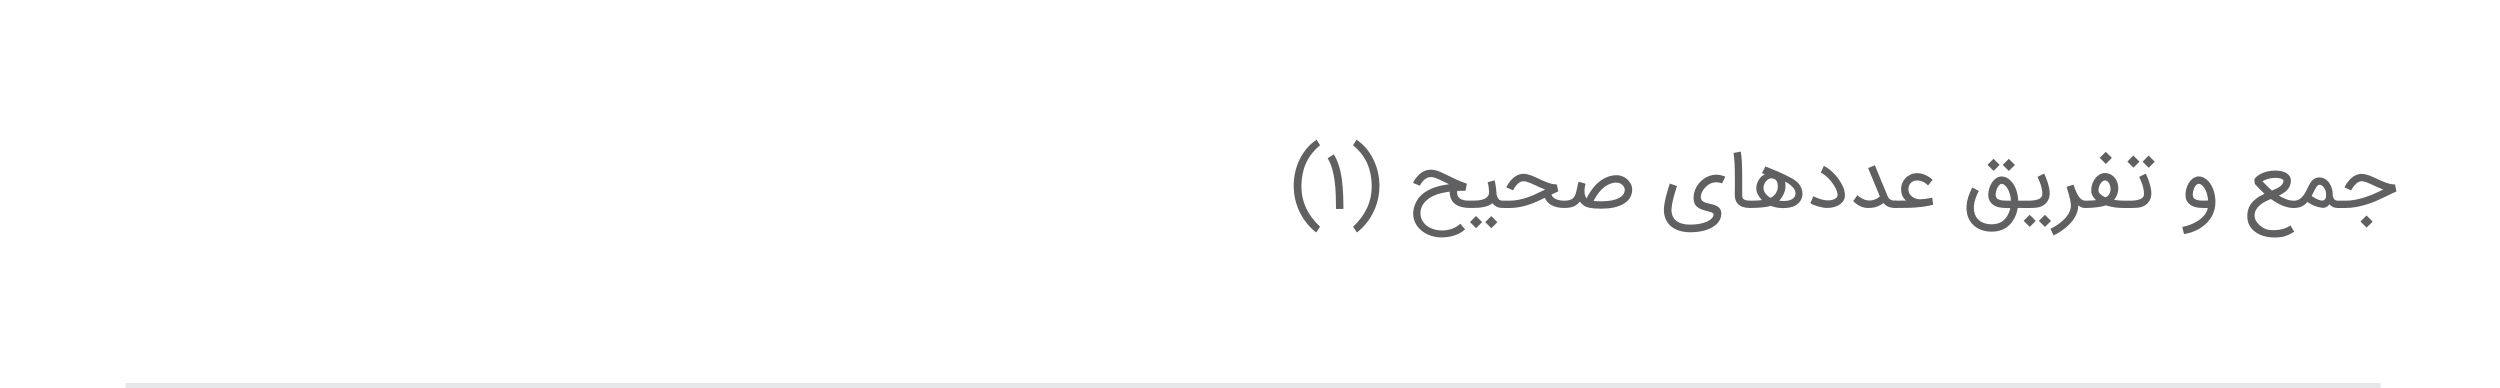 <?xml version="1.0" encoding="UTF-8"?>
<!DOCTYPE svg PUBLIC "-//W3C//DTD SVG 1.1//EN" "http://www.w3.org/Graphics/SVG/1.1/DTD/svg11.dtd">
<!-- Creator: CorelDRAW -->
<svg xmlns="http://www.w3.org/2000/svg" xml:space="preserve" width="3.16in" height="0.491in" version="1.1" style="shape-rendering:geometricPrecision; text-rendering:geometricPrecision; image-rendering:optimizeQuality; fill-rule:evenodd; clip-rule:evenodd"
viewBox="0 0 3260.84 506.91"
 xmlns:xlink="http://www.w3.org/1999/xlink"
 xmlns:xodm="http://www.corel.com/coreldraw/odm/2003">
 <defs>
  <style type="text/css">
   <![CDATA[
    .str0 {stroke:#E6E7E8;stroke-width:7.17;stroke-miterlimit:2.613}
    .fil1 {fill:none}
    .fil0 {fill:#606062;fill-rule:nonzero}
   ]]>
  </style>
 </defs>
 <g id="Layer_x0020_1">
  <g id="_2894552563344">
   <path class="fil0" d="M1687.44 242.52c0,-12.27 2.57,-23.7 7.69,-34.28 5.31,-11.02 12.72,-19.68 22.23,-25.99 0.33,0.58 0.71,1.19 1.12,1.84l1.08 1.75 1.12 1.75c0.39,0.67 0.76,1.3 1.12,1.9 -7.93,6.67 -13.84,14.06 -17.69,22.19 -4.25,8.84 -6.44,19.27 -6.61,31.28 0,20.15 8.1,37.78 24.3,52.9l-5.01 7.58c-9.07,-7.17 -16.18,-15.92 -21.32,-26.29 -5.34,-10.84 -8.02,-22.38 -8.02,-34.63zm55.23 30.13c0,-6.31 -0.11,-12.59 -0.34,-18.83 -0.22,-6.24 -0.72,-12.21 -1.51,-17.95 -0.78,-5.74 -1.88,-11.1 -3.33,-16.07 -1.43,-4.99 -3.37,-9.4 -5.79,-13.22l8.06 -5.16c2.64,4.23 4.86,9.12 6.63,14.73 1.77,5.61 3.11,11.94 4.06,18.99 0.39,3.03 0.69,6.18 0.93,9.42 0.26,3.24 0.45,6.46 0.59,9.68 0.15,3.22 0.24,6.39 0.28,9.5 0.06,3.11 0.07,6.09 0.07,8.9l-9.66 0zm56.64 -30.13c0,12.25 -2.68,23.79 -8.06,34.63 -5.12,10.37 -12.2,19.12 -21.26,26.29l-1.27 -1.95 -1.21 -1.88c-1,-1.56 -1.86,-2.81 -2.53,-3.74 16.2,-15.12 24.28,-32.75 24.28,-52.9 -0.15,-12.01 -2.36,-22.44 -6.61,-31.28 -3.84,-8.13 -9.74,-15.53 -17.67,-22.19 0.35,-0.59 0.73,-1.23 1.12,-1.9l1.12 -1.75c0.93,-1.54 1.67,-2.75 2.18,-3.6 9.42,6.35 16.81,15.05 22.16,26.09 5.18,10.69 7.76,22.08 7.76,34.19zm80.94 67.27c-4.6,0 -8.97,-0.65 -13.11,-1.95 -4.15,-1.32 -7.84,-3.15 -11.1,-5.51 -3.26,-2.36 -5.96,-5.18 -8.12,-8.41 -2.16,-3.22 -3.55,-6.76 -4.21,-10.62 -0.63,-3.84 -0.43,-7.89 0.63,-12.21 1.08,-4.3 3.22,-8.71 6.46,-13.2 3.89,-4.54 8.75,-8.15 14.58,-10.89 3.99,-1.84 8.1,-3.28 12.33,-4.32 4.25,-1.02 8.42,-1.79 12.49,-2.27l-5.25 -2.54c-3.39,-1.71 -6.5,-3.2 -9.33,-4.45 -2.81,-1.25 -5.16,-1.99 -7.04,-2.25 -4.51,-0.61 -8.56,0.99 -12.2,4.81 -1.06,1.17 -1.93,2.29 -2.59,3.35 -0.67,1.08 -1.15,1.9 -1.43,2.47l-0.24 0.6 -8.94 -3.71c0.06,-0.13 0.22,-0.48 0.5,-1.06 0.28,-0.58 0.67,-1.3 1.19,-2.16 0.52,-0.86 1.15,-1.8 1.9,-2.85 0.75,-1.02 1.62,-2.08 2.63,-3.15 2.85,-3.14 5.99,-5.36 9.44,-6.66 3.45,-1.29 7.11,-1.68 11.01,-1.16 2.72,0.35 5.64,1.21 8.77,2.59 3.13,1.38 6.65,3.03 10.55,4.99 3.54,1.75 7.28,3.54 11.27,5.38 3.99,1.84 8.32,3.56 13.02,5.1l-1.84 9.33c-0.06,0 -0.35,0 -0.89,-0.02 -0.54,-0.02 -1.28,-0.04 -2.23,-0.06 -0.95,-0.02 -2.08,0 -3.41,0.02 -1.3,0.04 -2.75,0.11 -4.34,0.21 -0.05,0.35 -0.11,0.86 -0.13,1.47 0,0.63 0.04,1.32 0.13,2.07 0.09,0.74 0.3,1.52 0.58,2.33 0.3,0.82 0.73,1.58 1.32,2.29 0.76,0.93 1.66,1.69 2.64,2.29 0.99,0.58 2.12,1.04 3.4,1.38 1.27,0.34 2.72,0.56 4.34,0.69 1.62,0.11 3.45,0.17 5.49,0.17 0.65,0 1.27,0.13 1.84,0.39 0.58,0.24 1.1,0.6 1.53,1.04 0.45,0.43 0.78,0.95 1.04,1.53 0.26,0.58 0.39,1.21 0.39,1.9 0,1.32 -0.47,2.42 -1.42,3.32 -0.93,0.89 -2.06,1.34 -3.39,1.34 -2.98,0 -5.68,-0.17 -8.1,-0.5 -2.41,-0.35 -4.56,-0.86 -6.48,-1.54 -1.9,-0.67 -3.6,-1.53 -5.07,-2.55 -1.49,-1.01 -2.77,-2.21 -3.87,-3.61 -1.15,-1.55 -2.09,-3.28 -2.77,-5.18 -0.67,-1.88 -1.06,-3.93 -1.15,-6.09 -0.09,-0.69 -0.09,-1.3 0,-1.84 -3.63,0.45 -7.3,1.12 -11.02,1.99 -3.73,0.87 -7.3,2.08 -10.69,3.63 -0.78,0.35 -1.69,0.86 -2.76,1.47 -1.04,0.62 -2.16,1.34 -3.31,2.2 -1.17,0.86 -2.33,1.84 -3.48,2.96 -1.16,1.12 -2.2,2.38 -3.19,3.8 -0.97,1.41 -1.79,2.96 -2.44,4.66 -0.67,1.71 -1.08,3.58 -1.25,5.62 -0.26,4.13 0.45,7.78 2.09,10.93 1.66,3.13 3.94,5.74 6.85,7.78 2.93,2.07 6.26,3.55 10,4.51 3.76,0.93 7.61,1.28 11.56,1.06 3.97,-0.22 7.8,-1.06 11.53,-2.49 3.72,-1.45 7,-3.52 9.85,-6.26l6.28 7.39c-2.31,2.05 -4.71,3.72 -7.24,5.08 -2.54,1.34 -5.1,2.4 -7.75,3.2 -2.64,0.78 -5.29,1.36 -7.97,1.69 -2.67,0.34 -5.31,0.5 -7.9,0.5zm33.27 -43.18c0,-1.36 0.45,-2.49 1.36,-3.43 0.91,-0.91 2.05,-1.38 3.41,-1.38l3.68 0c2.72,0 5.33,-0.17 7.82,-0.48 2.49,-0.32 4.69,-0.93 6.57,-1.8 1.9,-0.86 3.4,-2.05 4.51,-3.56 1.1,-1.51 1.6,-3.45 1.51,-5.81 -0.07,-1.8 -0.22,-3.68 -0.46,-5.64 -0.24,-1.93 -0.73,-4.15 -1.43,-6.65l9.08 -2.57c0.28,1.13 0.56,2.33 0.82,3.55 0.26,1.25 0.48,2.54 0.69,3.82 0.19,1.3 0.36,2.6 0.5,3.91 0.15,1.32 0.24,2.61 0.32,3.88 0.06,1.19 0.21,2.45 0.43,3.78 0.24,1.32 0.63,2.55 1.23,3.68 0.58,1.14 1.38,2.09 2.4,2.83 1.02,0.74 2.35,1.12 4.01,1.12 1.36,0 2.51,0.45 3.45,1.36 0.95,0.89 1.41,2.03 1.41,3.39 0,0.69 -0.13,1.3 -0.39,1.88 -0.26,0.56 -0.62,1.06 -1.04,1.51 -0.45,0.43 -0.95,0.76 -1.51,1 -0.56,0.24 -1.17,0.37 -1.82,0.37 -3.26,0 -5.98,-0.6 -8.1,-1.77 -2.14,-1.19 -3.89,-2.67 -5.25,-4.45 -1.17,1.14 -2.68,2.1 -4.52,2.89 -1.84,0.8 -3.88,1.43 -6.09,1.92 -2.21,0.48 -4.54,0.86 -6.98,1.08 -2.42,0.22 -4.8,0.33 -7.13,0.33l-3.68 0c-1.36,0 -2.5,-0.45 -3.41,-1.36 -0.91,-0.91 -1.36,-2.05 -1.36,-3.4zm19.81 23.27l-7.86 7.87 -7.97 -7.93 7.86 -7.91 7.97 7.97zm19.92 0.05l-7.88 7.91 -7.97 -7.97 7.88 -7.88 7.97 7.93zm2.05 -23.27c0,-0.65 0.11,-1.26 0.35,-1.84 0.24,-0.58 0.59,-1.1 1.02,-1.53 0.45,-0.45 0.95,-0.8 1.53,-1.04 0.59,-0.26 1.23,-0.39 1.9,-0.39l8.88 0c4.34,0 8.51,-0.41 12.51,-1.25 4,-0.82 7.88,-1.9 11.64,-3.22 3.76,-1.34 7.41,-2.85 10.96,-4.54 3.58,-1.71 7.09,-3.41 10.6,-5.12l0.87 -0.45c-2.2,-0.78 -4.32,-1.64 -6.39,-2.57 -2.05,-0.95 -4.07,-1.86 -6.05,-2.77 -1.49,-0.71 -2.94,-1.4 -4.4,-2.03 -1.43,-0.65 -2.83,-1.23 -4.17,-1.73 -1.34,-0.5 -2.62,-0.91 -3.84,-1.21 -1.21,-0.32 -2.34,-0.46 -3.39,-0.46 -1.36,0 -2.62,0.3 -3.84,0.87 -1.19,0.58 -2.29,1.3 -3.29,2.18 -1.01,0.88 -1.92,1.83 -2.72,2.85 -0.82,1.02 -1.49,1.97 -2.05,2.86 -0.54,0.89 -0.97,1.64 -1.29,2.23 -0.3,0.6 -0.46,0.89 -0.46,0.89l-8.79 -3.98c0,-0.04 0.13,-0.28 0.37,-0.78 0.24,-0.48 0.6,-1.12 1.06,-1.94 0.47,-0.8 1.04,-1.71 1.71,-2.72 0.65,-1 1.41,-2.03 2.29,-3.05 2.53,-2.96 5.23,-5.2 8.1,-6.76 2.87,-1.54 5.83,-2.33 8.9,-2.33 1.56,0 3.15,0.17 4.77,0.54 1.62,0.35 3.26,0.82 4.92,1.41 1.64,0.62 3.32,1.29 5.03,2.05 1.69,0.76 3.42,1.55 5.16,2.37 1.92,0.93 3.86,1.84 5.81,2.72 1.96,0.87 3.93,1.66 5.9,2.36 1.97,0.72 3.97,1.28 5.96,1.71 1.99,0.41 3.97,0.63 5.94,0.63l1.9 9.18c-1.45,0.61 -2.92,1.26 -4.39,1.95 -1.47,0.71 -2.96,1.41 -4.45,2.12 0.35,1.23 0.93,2.28 1.73,3.13 0.78,0.86 1.71,1.58 2.73,2.2 1.04,0.6 2.14,1.06 3.28,1.4 1.15,0.33 2.29,0.61 3.39,0.8 1.1,0.2 2.12,0.32 3.07,0.37 0.97,0.04 1.73,0.07 2.31,0.07l0.3 0 0.39 0c0.67,0 1.3,0.13 1.88,0.39 0.6,0.24 1.1,0.6 1.54,1.04 0.43,0.43 0.76,0.95 1.01,1.53 0.24,0.58 0.37,1.19 0.37,1.84 0,1.36 -0.47,2.48 -1.38,3.37 -0.93,0.89 -2.06,1.34 -3.42,1.34l-0.69 0c-3.21,0 -6.16,-0.3 -8.88,-0.89 -2.72,-0.6 -5.16,-1.47 -7.3,-2.61 -2.12,-1.13 -3.97,-2.51 -5.51,-4.15 -1.53,-1.64 -2.7,-3.48 -3.52,-5.57 -3.29,1.66 -6.72,3.28 -10.29,4.86 -3.56,1.58 -7.24,3.02 -11.08,4.27 -3.82,1.25 -7.78,2.23 -11.92,3 -4.13,0.76 -8.43,1.15 -12.9,1.15l-8.88 -0.06c-1.36,0 -2.49,-0.45 -3.42,-1.34 -0.91,-0.89 -1.38,-2.01 -1.38,-3.37zm123.52 -4.41c1.71,0.19 3.61,0.32 5.7,0.41 2.1,0.07 4.24,0.09 6.46,0.02 2.23,-0.06 4.47,-0.22 6.76,-0.47 2.29,-0.24 4.49,-0.61 6.61,-1.12 2.12,-0.5 4.1,-1.15 5.94,-1.94 1.86,-0.8 3.46,-1.75 4.86,-2.88 2.62,-2.14 4.08,-4.92 4.38,-8.3 0,-0.69 -0.09,-1.34 -0.26,-1.97 -0.19,-0.63 -0.41,-1.21 -0.67,-1.75 -0.24,-0.54 -0.54,-1 -0.86,-1.43 -0.34,-0.41 -0.63,-0.76 -0.88,-1.02 -0.95,-0.97 -1.93,-1.71 -2.98,-2.23 -1.02,-0.52 -2.07,-0.87 -3.13,-1.06 -1.04,-0.2 -2.08,-0.26 -3.13,-0.22 -1.04,0.06 -1.99,0.15 -2.87,0.28 -2.55,0.5 -5.1,1.43 -7.65,2.79 -2.54,1.34 -4.92,3.06 -7.11,5.16 -1.49,1.43 -2.83,2.9 -4.04,4.4 -1.19,1.51 -2.25,2.98 -3.16,4.38 -0.93,1.41 -1.71,2.72 -2.36,3.94 -0.65,1.21 -1.17,2.22 -1.6,3.03zm-42.54 4.36c0,-1.36 0.46,-2.49 1.39,-3.39 0.95,-0.91 2.09,-1.36 3.41,-1.36 1.94,0 3.61,-0.17 4.97,-0.47 1.38,-0.31 2.55,-0.69 3.48,-1.13 0.93,-0.47 1.69,-0.95 2.29,-1.49 0.58,-0.54 1.04,-1.04 1.4,-1.53 1.14,-1.52 1.97,-3.35 2.54,-5.47 0.54,-2.1 1.08,-4.41 1.6,-6.87 0.26,-1.4 0.54,-2.74 0.82,-4.02 0.3,-1.3 0.65,-2.59 1.08,-3.84l9.18 2.75c-0.26,0.65 -0.47,1.3 -0.62,1.97 -0.15,0.67 -0.3,1.34 -0.46,2.01l0.06 0c-0.13,0.65 -0.26,1.58 -0.41,2.83 -0.15,1.23 -0.19,2.55 -0.09,3.97 0.07,1.43 0.32,2.88 0.73,4.38 0.39,1.49 1.08,2.83 2.01,4.04 0.43,-0.95 1,-2.14 1.77,-3.59 0.76,-1.47 1.71,-3.08 2.85,-4.82 1.14,-1.73 2.44,-3.56 3.95,-5.46 1.51,-1.9 3.22,-3.74 5.14,-5.57 1.41,-1.36 2.92,-2.6 4.51,-3.76 1.58,-1.16 3.24,-2.16 4.93,-3.06 1.7,-0.89 3.41,-1.64 5.14,-2.23 1.75,-0.6 3.47,-1.04 5.18,-1.34 4.15,-0.8 7.99,-0.69 11.48,0.33 3.52,1.04 6.59,2.93 9.22,5.64 1.9,1.94 3.29,4.06 4.19,6.33 0.89,2.29 1.27,4.66 1.1,7.13 -0.39,6.18 -3,11.21 -7.82,15.1 -2.2,1.77 -4.66,3.24 -7.39,4.38 -2.72,1.12 -5.53,2.01 -8.41,2.64 -2.9,0.63 -5.81,1.06 -8.71,1.28 -2.93,0.22 -5.68,0.33 -8.27,0.33 -3.02,0 -5.62,-0.09 -7.84,-0.26 -2.21,-0.19 -3.8,-0.35 -4.75,-0.52 -2.61,-0.24 -5.05,-0.88 -7.28,-1.84 -0.67,-0.32 -1.34,-0.67 -1.97,-1.04 -0.62,-0.37 -1.25,-0.82 -1.88,-1.34 -0.63,-0.5 -1.28,-1.12 -1.95,-1.8 -0.65,-0.71 -1.34,-1.53 -2.05,-2.46 -2.05,2.85 -4.65,4.93 -7.82,6.26 -3.18,1.34 -6.98,2.01 -11.43,2.05l-0.43 0c-1.32,0 -2.46,-0.45 -3.41,-1.36 -0.93,-0.91 -1.39,-2.05 -1.39,-3.4zm197.21 -38.09c2.23,-0.47 4.36,-0.62 6.41,-0.5 2.05,0.13 3.84,0.37 5.4,0.74 1.54,0.35 2.8,0.73 3.76,1.12 0.95,0.37 1.47,0.6 1.58,0.63l-4.23 8.88c0,0 -0.32,-0.13 -0.93,-0.37 -0.61,-0.24 -1.41,-0.46 -2.4,-0.67 -0.99,-0.2 -2.14,-0.35 -3.45,-0.45 -1.32,-0.07 -2.68,0.04 -4.12,0.32 -1.36,0.13 -2.77,0.56 -4.25,1.27 -1.47,0.71 -2.88,1.64 -4.25,2.77 -1.36,1.14 -2.62,2.42 -3.8,3.86 -1.15,1.45 -2.12,2.94 -2.88,4.51 -0.76,1.54 -1.27,3.11 -1.53,4.71 -0.26,1.58 -0.15,3.08 0.33,4.47 0.43,1.19 1.15,2.14 2.22,2.85 1.04,0.73 2.29,1.32 3.71,1.81 1.43,0.48 2.98,0.91 4.66,1.27 1.65,0.35 3.29,0.76 4.91,1.23 1.62,0.48 3.17,1.04 4.62,1.73 1.45,0.67 2.7,1.6 3.73,2.74 1.02,1.15 1.75,2.59 2.18,4.28 0.45,1.69 0.45,3.8 0.02,6.29 -0.58,3.17 -1.99,6.09 -4.27,8.73 -2.27,2.66 -5.29,4.93 -9.03,6.81 -3.58,1.81 -7.61,3.19 -12.12,4.12 -4.53,0.95 -9.44,1.42 -14.75,1.42 -6.13,0 -11.55,-0.88 -16.25,-2.64 -4.71,-1.77 -8.57,-4.34 -11.58,-7.71 -2.64,-3.03 -4.53,-6.57 -5.61,-10.57 -1.08,-4.02 -1.34,-8.42 -0.76,-13.16 0.26,-2.1 0.63,-4.28 1.08,-6.54 0.45,-2.25 0.95,-4.45 1.47,-6.59 0.54,-2.14 1.1,-4.17 1.66,-6.09 0.58,-1.94 1.08,-3.63 1.56,-5.12 0.47,-1.49 0.86,-2.7 1.15,-3.6 0.32,-0.91 0.5,-1.43 0.56,-1.56l9.27 3.26c-1.45,4.53 -2.81,9.05 -4.07,13.56 -1.25,4.49 -2.2,9.1 -2.82,13.83 -0.17,1.17 -0.24,2.44 -0.26,3.8 -0.02,1.36 0.11,2.74 0.39,4.15 0.26,1.4 0.71,2.79 1.3,4.17 0.6,1.38 1.43,2.66 2.49,3.85 2.05,2.35 4.79,4.1 8.25,5.25 3.45,1.17 7.5,1.75 12.16,1.75 4.6,0 8.75,-0.36 12.44,-1.1 3.69,-0.73 6.83,-1.69 9.44,-2.9 2.61,-1.21 4.64,-2.59 6.11,-4.13 1.45,-1.53 2.25,-3.13 2.42,-4.79 0.07,-0.78 -0.2,-1.41 -0.82,-1.94 -0.61,-0.52 -1.47,-0.97 -2.53,-1.36 -1.06,-0.39 -2.31,-0.75 -3.73,-1.08 -1.39,-0.32 -2.86,-0.69 -4.41,-1.14 -1.53,-0.43 -3.07,-0.95 -4.58,-1.54 -1.53,-0.61 -2.94,-1.36 -4.23,-2.23 -1.3,-0.89 -2.42,-1.97 -3.39,-3.26 -0.95,-1.28 -1.6,-2.83 -1.95,-4.64 -0.52,-2.57 -0.65,-5.12 -0.37,-7.65 0.28,-2.55 0.88,-5.01 1.77,-7.39 0.91,-2.36 2.1,-4.62 3.59,-6.74 1.49,-2.12 3.21,-4.04 5.14,-5.73 1.92,-1.69 4.04,-3.15 6.33,-4.36 2.31,-1.19 4.71,-2.07 7.24,-2.6zm49.34 42.86c-3.55,0 -6.61,-0.43 -9.16,-1.27 -2.53,-0.84 -4.67,-2.14 -6.42,-3.89 -1.08,-1.06 -1.9,-2.21 -2.46,-3.44 -0.56,-1.23 -0.99,-2.44 -1.26,-3.63 -0.28,-1.21 -0.43,-2.35 -0.47,-3.42 -0.02,-1.1 -0.04,-2.03 -0.04,-2.8l0 -0.93c0,-0.04 0.02,-0.61 0.04,-1.77 0.04,-1.16 0.06,-2.7 0.07,-4.68 0.02,-1.95 0.04,-4.21 0.04,-6.76 0,-2.57 -0.02,-5.27 -0.05,-8.12 0,-2.79 -0.04,-5.68 -0.09,-8.69 -0.08,-3.02 -0.17,-5.92 -0.3,-8.75 -0.13,-2.81 -0.3,-5.42 -0.54,-7.78 -0.22,-2.38 -0.49,-4.34 -0.76,-5.87l9.51 -1.75c0.3,1.66 0.54,3.69 0.78,6.09 0.22,2.38 0.41,4.99 0.56,7.82 0.13,2.81 0.24,5.75 0.32,8.81 0.05,3.06 0.09,6.05 0.09,8.95 0.04,2.85 0.04,5.59 0.04,8.21 0,2.62 0,4.95 0,7 0,2.03 0,3.73 -0.02,5.05 -0.02,1.32 -0.02,2.12 -0.02,2.38l0 0.87c-0.04,1.41 0.02,2.68 0.15,3.76 0.13,1.08 0.56,1.99 1.3,2.7 1.45,1.53 4.21,2.29 8.27,2.33l0.43 0c0.65,0 1.27,0.13 1.84,0.39 0.58,0.26 1.1,0.62 1.53,1.04 0.45,0.45 0.8,0.95 1.04,1.53 0.26,0.6 0.39,1.21 0.39,1.84 0,1.36 -0.47,2.49 -1.4,3.4 -0.95,0.91 -2.08,1.36 -3.41,1.36zm-5.14 -4.8c0,-0.65 0.13,-1.27 0.39,-1.83 0.24,-0.58 0.61,-1.06 1.06,-1.51 0.45,-0.43 0.99,-0.78 1.58,-1.02 0.6,-0.24 1.23,-0.35 1.92,-0.35l0.43 0c1.96,0 3.65,-0.02 5.12,-0.06 1.49,-0.04 2.81,-0.07 4.02,-0.15 1.19,-0.06 2.29,-0.15 3.27,-0.24 0.99,-0.09 1.96,-0.2 2.89,-0.33 -2.42,-2.63 -4.25,-5.22 -5.46,-7.75 -1.23,-2.55 -1.82,-4.99 -1.82,-7.35 0,-1.62 0.2,-3.34 0.65,-5.14 0.43,-1.79 1.12,-3.52 2.03,-5.2 0.93,-1.66 2.08,-3.22 3.48,-4.66 1.4,-1.45 3.06,-2.62 5.01,-3.58l-3.84 -1.51 4.6 -8.73 16.9 6.95c3.02,1.32 5.92,2.64 8.73,3.99 2.79,1.32 5.38,2.64 7.76,3.99 2.38,1.32 4.47,2.66 6.29,4.02 1.81,1.36 3.22,2.72 4.23,4.08 2.98,4.12 4.47,8.32 4.47,12.63 0,3.18 -0.86,6.14 -2.53,8.92 -1.67,2.77 -4.23,5.07 -7.63,6.87l0.06 -0.04c-0.91,0.54 -1.97,1 -3.21,1.38 -1.23,0.37 -2.51,0.67 -3.85,0.89 -1.36,0.22 -2.7,0.41 -4.06,0.52 -1.36,0.11 -2.6,0.17 -3.74,0.17 -2.85,0 -5.6,-0.22 -8.28,-0.63 -2.67,-0.43 -5.38,-1.19 -8.14,-2.29 -1.71,0.52 -3.65,0.97 -5.81,1.32 -2.14,0.35 -4.41,0.63 -6.78,0.84 -2.36,0.22 -4.77,0.37 -7.23,0.46 -2.46,0.09 -4.84,0.15 -7.15,0.15l-0.43 0c-0.69,0 -1.32,-0.13 -1.92,-0.37 -0.6,-0.24 -1.14,-0.58 -1.58,-1 -0.45,-0.45 -0.82,-0.95 -1.06,-1.55 -0.26,-0.58 -0.39,-1.21 -0.39,-1.88zm51.48 -22.94c0,1.36 -0.18,2.85 -0.58,4.43 -0.39,1.58 -0.93,3.19 -1.64,4.79 -0.69,1.6 -1.54,3.18 -2.55,4.73 -1,1.56 -2.12,2.98 -3.35,4.28 1.04,0.15 1.9,0.26 2.59,0.28 0.67,0.04 1.3,0.05 1.88,0.05l2.33 0c2.48,0 4.62,-0.26 6.44,-0.8 1.82,-0.54 3.33,-1.25 4.52,-2.16 1.17,-0.91 2.07,-1.97 2.64,-3.19 0.58,-1.21 0.88,-2.49 0.88,-3.81 0,-1.14 -0.3,-2.37 -0.88,-3.69 -0.58,-1.32 -1.45,-2.66 -2.6,-4 -1.14,-1.36 -2.57,-2.67 -4.3,-3.97 -1.71,-1.3 -3.71,-2.47 -6.01,-3.53 0.35,1.23 0.56,2.38 0.58,3.48 0.04,1.12 0.05,2.14 0.05,3.11zm-9.96 -0.37c0,-0.98 -0.07,-2.01 -0.22,-3.09 -0.13,-1.08 -0.45,-2.12 -0.91,-3.11 -0.47,-0.99 -1.14,-1.86 -1.99,-2.62 -0.85,-0.76 -1.99,-1.28 -3.37,-1.58 -1.79,-0.35 -3.42,-0.18 -4.92,0.52 -1.49,0.69 -2.77,1.67 -3.86,2.94 -1.1,1.25 -1.93,2.68 -2.55,4.26 -0.61,1.58 -0.93,3.11 -0.93,4.56 0,1.36 0.24,2.67 0.73,3.89 0.48,1.23 1.15,2.38 1.97,3.48 0.82,1.08 1.79,2.1 2.88,3.06 1.1,0.95 2.27,1.84 3.5,2.64 1.66,-0.75 3.09,-1.68 4.3,-2.81 1.21,-1.14 2.22,-2.38 3.02,-3.73 0.78,-1.34 1.38,-2.74 1.77,-4.19 0.39,-1.47 0.58,-2.87 0.58,-4.23zm63.92 28.06c-1.56,0 -3.39,-0.19 -5.51,-0.58 -2.12,-0.39 -4.25,-0.87 -6.35,-1.47 -2.1,-0.61 -4.02,-1.28 -5.77,-2.03 -1.75,-0.75 -3.03,-1.49 -3.84,-2.23l3.99 -9.12c1.19,0.78 2.62,1.53 4.32,2.25 1.67,0.73 3.48,1.36 5.38,1.9 1.92,0.54 3.89,0.93 5.9,1.19 2.03,0.26 3.99,0.3 5.87,0.15 1.88,-0.17 3.61,-0.58 5.23,-1.23 1.62,-0.63 2.98,-1.62 4.1,-2.96 0.88,-1.01 0.99,-2.89 0.34,-5.62 -0.35,-1.6 -0.93,-3.26 -1.73,-4.99 -0.78,-1.73 -1.75,-3.46 -2.86,-5.19 -1.12,-1.73 -2.35,-3.43 -3.71,-5.07 -1.36,-1.66 -2.77,-3.19 -4.27,-4.6 -1.47,-1.41 -2.96,-2.67 -4.49,-3.76 -1.53,-1.1 -3.02,-1.97 -4.47,-2.62l3.93 -8.84c1.92,0.87 3.85,2.01 5.79,3.41 1.94,1.39 3.84,2.96 5.66,4.71 1.82,1.75 3.58,3.63 5.25,5.66 1.66,2.01 3.16,4.12 4.52,6.26 1.36,2.16 2.55,4.32 3.56,6.5 1,2.16 1.75,4.28 2.23,6.35 0.39,1.82 0.58,3.45 0.58,4.92 0,1.45 -0.13,2.75 -0.41,3.87 -0.28,1.14 -0.63,2.12 -1.1,2.98 -0.45,0.84 -0.93,1.56 -1.45,2.18 -2.98,3.6 -7.13,5.98 -12.48,7.13 -1.23,0.33 -2.53,0.56 -3.89,0.69 -1.36,0.13 -2.82,0.19 -4.32,0.19zm54.06 0.06c-3.78,0 -7.32,-0.8 -10.62,-2.38 -3.27,-1.58 -6.29,-3.78 -9.01,-6.61l5.49 -7.71c1.94,1.8 3.91,3.24 5.88,4.32 1.97,1.06 3.93,1.81 5.85,2.23 1.94,0.41 3.82,0.54 5.68,0.35 1.86,-0.17 3.67,-0.59 5.42,-1.28 1.66,-0.65 3.01,-1.34 4.06,-2.1 1.06,-0.76 1.86,-1.41 2.4,-1.97l-15.34 -36.92 8.84 -3.69c1.02,2.54 2.27,5.55 3.72,9.09 1.25,3.06 2.77,6.8 4.62,11.25 1.84,4.45 4.02,9.64 6.52,15.57 0.65,1.56 1.21,2.98 1.71,4.25 0.5,1.28 1.15,2.36 1.92,3.26 0.78,0.89 1.82,1.58 3.11,2.08 1.3,0.5 3.06,0.76 5.25,0.76 1.32,0 2.46,0.45 3.41,1.36 0.93,0.89 1.39,2.03 1.39,3.39 0,1.36 -0.46,2.49 -1.39,3.4 -0.95,0.91 -2.09,1.36 -3.41,1.36 -2.1,0 -3.97,-0.17 -5.61,-0.5 -1.64,-0.35 -3.07,-0.8 -4.32,-1.39 -1.25,-0.58 -2.35,-1.27 -3.28,-2.07 -0.95,-0.78 -1.75,-1.62 -2.44,-2.49 -0.97,0.71 -2.08,1.45 -3.33,2.23 -1.23,0.78 -2.67,1.49 -4.29,2.14 -1.82,0.71 -3.71,1.23 -5.64,1.58 -1.94,0.34 -4.15,0.5 -6.61,0.5z"/>
   <path class="fil0" d="M2515.23 242.04c-1.1,-1.19 -2.38,-2.27 -3.84,-3.24 -1.23,-0.85 -2.72,-1.62 -4.47,-2.29 -1.75,-0.69 -3.72,-1.02 -5.92,-1.02 -1.88,0 -3.54,0.32 -4.95,0.95 -1.43,0.63 -2.62,1.49 -3.58,2.55 -0.95,1.06 -1.68,2.29 -2.16,3.67 -0.48,1.38 -0.72,2.81 -0.72,4.3 0,2.03 0.45,3.89 1.36,5.53 0.91,1.66 2.1,3.07 3.61,4.23 1.51,1.17 3.26,2.05 5.23,2.63 1.97,0.58 4.04,0.82 6.22,0.69 1.94,-0.13 3.78,-0.32 5.53,-0.52 1.75,-0.2 3.29,-0.45 4.66,-0.71 1.6,-0.26 3.09,-0.54 4.47,-0.88l1.17 9.24c-1.81,0.48 -3.88,0.97 -6.2,1.45 -2.31,0.48 -5.01,0.93 -8.1,1.32 -3.09,0.39 -6.63,0.71 -10.6,0.97 -3.97,0.26 -8.53,0.39 -13.67,0.39l-10.6 0.09c-1.36,0 -2.51,-0.45 -3.45,-1.36 -0.95,-0.91 -1.41,-2.05 -1.41,-3.4 0,-1.36 0.46,-2.49 1.41,-3.39 0.93,-0.91 2.08,-1.36 3.45,-1.36l13.8 -0.15c-2.36,-2.14 -4.02,-4.41 -4.99,-6.83 -0.95,-2.4 -1.41,-5.05 -1.41,-7.93 0,-2.85 0.52,-5.55 1.56,-8.1 1.06,-2.53 2.53,-4.77 4.39,-6.67 1.88,-1.92 4.1,-3.42 6.63,-4.54 2.55,-1.12 5.33,-1.67 8.34,-1.67 1.49,0 2.93,0.11 4.32,0.35 1.4,0.24 2.7,0.58 3.93,1 1.23,0.41 2.38,0.89 3.47,1.42 1.06,0.5 2.03,1.04 2.9,1.6 2.07,1.28 3.93,2.73 5.59,4.36l-5.98 7.34zm95.96 -2.12c-1.15,0 -2.42,0.86 -3.78,2.57 -0.95,1.13 -1.71,2.47 -2.31,4.02 -0.6,1.56 -1.08,3.29 -1.43,5.2 -0.48,2.98 -0.15,5.19 1.02,6.61 0.48,0.65 1.08,1.17 1.81,1.58 0.72,0.41 1.51,0.73 2.31,0.97 0.82,0.24 1.62,0.43 2.4,0.54 0.8,0.11 1.49,0.21 2.07,0.26 2.05,0.09 3.89,0.17 5.57,0.2 1.68,0.02 3.19,0.02 4.55,0 -0.09,-2.08 -0.34,-4.04 -0.73,-5.9 -0.39,-1.86 -0.89,-3.59 -1.51,-5.2 -0.62,-1.62 -1.3,-3.07 -2.07,-4.38 -0.76,-1.32 -1.56,-2.46 -2.4,-3.42 -0.65,-0.69 -1.45,-1.36 -2.38,-2.05 -0.93,-0.67 -1.97,-1.01 -3.11,-1.01zm10.2 31.62c-1.23,0 -2.57,-0.04 -4.04,-0.08 -1.45,-0.05 -3,-0.13 -4.66,-0.22 -3.54,-0.26 -6.59,-0.97 -9.2,-2.14 -2.61,-1.15 -4.75,-2.75 -6.39,-4.8 -2.96,-3.86 -3.93,-8.58 -2.93,-14.19 0.45,-2.72 1.15,-5.21 2.12,-7.5 0.95,-2.27 2.12,-4.3 3.52,-6.03 1.62,-2.05 3.37,-3.59 5.29,-4.67 1.92,-1.06 3.93,-1.6 6.07,-1.6 4.64,0 8.84,2.08 12.62,6.27 1.4,1.51 2.64,3.22 3.73,5.12 1.08,1.9 2.01,3.93 2.79,6.09 0.78,2.18 1.38,4.43 1.82,6.79 0.43,2.36 0.71,4.79 0.8,7.24 0.65,0.04 1.38,0.06 2.18,0.06 0.82,0 1.71,0 2.72,0 1.34,0 2.46,0.45 3.41,1.36 0.93,0.89 1.41,2.03 1.41,3.39 0,0.65 -0.13,1.26 -0.39,1.84 -0.26,0.6 -0.62,1.1 -1.04,1.55 -0.45,0.43 -0.95,0.76 -1.54,1 -0.58,0.24 -1.19,0.37 -1.84,0.37l-0.43 0 -5.1 0c-0.26,1.66 -0.73,3.63 -1.38,5.96 -0.67,2.31 -1.64,4.71 -2.9,7.2 -2.62,5.09 -6.09,9.14 -10.39,12.2 -5.4,3.73 -11.84,5.59 -19.33,5.59 -6.39,0 -12.01,-1.25 -16.91,-3.74 -5.03,-2.49 -8.92,-6.07 -11.71,-10.74 -1.64,-2.74 -2.83,-5.76 -3.53,-9.03 -0.71,-3.28 -0.95,-6.74 -0.69,-10.44 0.26,-3.75 1.02,-7.6 2.27,-11.51 1.25,-3.91 2.98,-7.99 5.21,-12.2l8.51 4.53c-3.6,6.74 -5.7,13 -6.29,18.77 -0.6,5.77 0.32,10.74 2.74,14.89 1.93,3.21 4.65,5.64 8.12,7.3 3.46,1.67 7.56,2.51 12.29,2.51 9.74,0 16.76,-4.1 21.02,-12.25 0.86,-1.62 1.53,-3.2 2.05,-4.73 0.52,-1.55 0.91,-2.93 1.17,-4.15l-1.17 0zm-12.74 -56.38l-7.86 7.88 -7.97 -7.93 7.86 -7.91 7.97 7.97zm19.92 0.06l-7.87 7.91 -7.97 -7.97 7.88 -7.88 7.97 7.93zm27.22 73l-7.86 7.88 -7.97 -7.93 7.86 -7.91 7.97 7.97zm19.92 0.06l-7.88 7.91 -7.97 -7.97 7.88 -7.87 7.97 7.93zm-42.3 -21.65c0,-1.36 0.47,-2.49 1.4,-3.39 0.91,-0.91 2.05,-1.36 3.37,-1.36l5.4 0c1.12,0.02 2.36,0.04 3.68,0.02 1.32,-0.02 2.66,-0.09 4.02,-0.22 1.36,-0.13 2.7,-0.32 4.02,-0.56 1.3,-0.24 2.51,-0.58 3.61,-1.02 1.1,-0.43 2.07,-0.97 2.9,-1.62 0.86,-0.65 1.49,-1.41 1.9,-2.33 0.65,-1.39 0.84,-3.37 0.56,-5.96 -0.28,-2.57 -0.93,-5.57 -1.95,-9.01 -0.37,-1.03 -0.78,-2.16 -1.25,-3.37 -0.47,-1.21 -0.93,-2.35 -1.38,-3.37 -0.52,-1.23 -1.06,-2.46 -1.6,-3.65l8.64 -4.26c0,0.02 0.15,0.35 0.47,0.98 0.3,0.63 0.69,1.49 1.13,2.55 0.45,1.06 0.95,2.31 1.51,3.73 0.54,1.4 1.06,2.9 1.55,4.49 3.01,9.29 3.39,16.55 1.12,21.76 -2.29,5.22 -6.37,8.64 -12.23,10.3 -0.88,0.24 -1.99,0.45 -3.35,0.59 -1.36,0.15 -2.76,0.26 -4.17,0.32 -1.43,0.08 -2.79,0.11 -4.1,0.13 -1.28,0.02 -2.29,0.02 -3,0.02l-7.06 0 -0.43 0c-1.32,0 -2.45,-0.45 -3.37,-1.36 -0.93,-0.91 -1.4,-2.05 -1.4,-3.4zm77.85 1.41c0,2.81 -0.41,5.55 -1.23,8.21 -0.82,2.64 -1.97,5.21 -3.45,7.67 -1.47,2.46 -3.22,4.81 -5.25,7.02 -2.03,2.22 -4.23,4.32 -6.61,6.29 -2.38,1.97 -4.88,3.8 -7.52,5.46 -2.64,1.68 -5.33,3.19 -8.04,4.55l-4.17 -8.6c2.32,-1.19 4.64,-2.49 6.94,-3.93 2.29,-1.41 4.47,-2.96 6.5,-4.62 2.05,-1.64 3.93,-3.39 5.64,-5.23 1.71,-1.86 3.16,-3.78 4.34,-5.79 1.19,-2.01 2.07,-4.07 2.67,-6.24 0.58,-2.16 0.76,-4.38 0.52,-6.68l0 0.09c-0.22,-1.84 -0.58,-3.81 -1.04,-5.94 -0.46,-2.12 -0.99,-4.2 -1.54,-6.24 -0.58,-2.05 -1.12,-3.97 -1.66,-5.75 -0.54,-1.81 -0.99,-3.29 -1.38,-4.51l9.12 -2.81c1.23,3.76 2.44,6.94 3.61,9.59 1.19,2.64 2.4,4.8 3.65,6.46 1.25,1.68 2.55,2.89 3.91,3.67 1.36,0.78 2.85,1.17 4.47,1.17l0.24 0c0.69,0 1.32,0.13 1.9,0.39 0.58,0.24 1.1,0.6 1.53,1.04 0.45,0.43 0.78,0.95 1.02,1.53 0.24,0.58 0.35,1.19 0.35,1.84 0,1.36 -0.45,2.48 -1.38,3.37 -0.91,0.89 -2.06,1.34 -3.42,1.34l-0.04 0c-0.47,0 -1.06,-0.02 -1.79,-0.06 -0.73,-0.02 -1.53,-0.15 -2.42,-0.37 -0.89,-0.24 -1.81,-0.6 -2.74,-1.08 -0.95,-0.48 -1.86,-1.15 -2.73,-2.03l0 0.19zm35.12 -32.64c-0.88,0 -1.82,0.32 -2.85,0.95 -1.02,0.63 -1.96,1.53 -2.83,2.67 -0.87,1.15 -1.6,2.53 -2.18,4.15 -0.56,1.62 -0.84,3.45 -0.84,5.46 0,1.51 0.71,3.01 2.16,4.49 1.43,1.47 3.5,2.83 6.2,4.06l0.76 0.34c1.92,-0.84 3.37,-1.99 4.38,-3.42 1.01,-1.43 1.68,-2.98 1.99,-4.62 0.32,-1.64 0.35,-3.28 0.09,-4.95 -0.26,-1.68 -0.71,-3.16 -1.38,-4.53 -0.67,-1.34 -1.49,-2.44 -2.46,-3.29 -0.97,-0.86 -1.99,-1.28 -3.05,-1.28zm-30.76 31.22c0,-0.67 0.13,-1.3 0.37,-1.88 0.24,-0.6 0.58,-1.1 1.02,-1.51 0.43,-0.43 0.93,-0.76 1.51,-1.01 0.56,-0.24 1.19,-0.35 1.86,-0.35 1.13,0 2.36,-0.02 3.67,-0.06 1.32,-0.04 2.6,-0.07 3.85,-0.15 1.27,-0.06 2.48,-0.15 3.63,-0.24 1.15,-0.09 2.12,-0.19 2.94,-0.28 -4.21,-3.71 -6.31,-7.87 -6.31,-12.53 0,-3.02 0.45,-5.88 1.38,-8.6 0.91,-2.72 2.25,-5.18 4,-7.39 1.75,-2.2 3.74,-3.91 6,-5.12 2.25,-1.21 4.56,-1.77 6.93,-1.67 2.88,0.13 5.4,0.8 7.58,2.05 2.16,1.23 3.97,2.81 5.42,4.75 1.43,1.95 2.49,4.13 3.19,6.59 0.67,2.44 0.95,4.94 0.84,7.47 -0.11,2.55 -0.63,5.05 -1.55,7.49 -0.93,2.46 -2.25,4.62 -4,6.53 0.97,0.19 2.03,0.37 3.2,0.5 1.15,0.15 2.36,0.28 3.6,0.37 1.23,0.09 2.46,0.17 3.68,0.22 1.23,0.04 2.38,0.07 3.45,0.07 1.36,0 2.51,0.45 3.43,1.36 0.93,0.89 1.39,2.03 1.39,3.39 0,0.69 -0.13,1.3 -0.37,1.88 -0.24,0.56 -0.58,1.06 -1.02,1.51 -0.43,0.43 -0.95,0.76 -1.53,1 -0.58,0.24 -1.21,0.37 -1.9,0.37l-0.43 0c-1.01,0 -2.09,-0.02 -3.26,-0.06 -1.15,-0.02 -2.35,-0.07 -3.54,-0.17 -1.21,-0.07 -2.36,-0.17 -3.5,-0.26 -1.13,-0.09 -2.18,-0.22 -3.11,-0.39 -1.94,-0.32 -3.82,-0.69 -5.61,-1.12 -1.8,-0.43 -3.55,-0.91 -5.27,-1.45 -1.52,0.58 -3.29,1.08 -5.31,1.51 -2.01,0.41 -4.15,0.76 -6.46,1.06 -2.29,0.3 -4.69,0.5 -7.19,0.65 -2.49,0.15 -4.97,0.22 -7.43,0.22l-0.39 0c-1.36,0 -2.49,-0.45 -3.39,-1.36 -0.91,-0.91 -1.38,-2.05 -1.38,-3.4zm39.53 -60.6l-7.91 7.91 -7.97 -7.97 7.91 -7.91 7.97 7.97zm35.99 4.9l-7.86 7.88 -7.97 -7.93 7.86 -7.91 7.97 7.97zm19.92 0.06l-7.88 7.91 -7.97 -7.97 7.88 -7.88 7.97 7.93zm-44.98 55.65c0,-1.36 0.46,-2.49 1.39,-3.39 0.91,-0.91 2.05,-1.36 3.37,-1.36l5.4 0c1.12,0.02 2.36,0.04 3.69,0.02 1.32,-0.02 2.66,-0.09 4.02,-0.22 1.36,-0.13 2.7,-0.32 4.02,-0.56 1.3,-0.24 2.51,-0.58 3.61,-1.02 1.1,-0.43 2.06,-0.97 2.9,-1.62 0.85,-0.65 1.49,-1.41 1.9,-2.33 0.65,-1.39 0.84,-3.37 0.56,-5.96 -0.28,-2.57 -0.93,-5.57 -1.96,-9.01 -0.37,-1.03 -0.78,-2.16 -1.25,-3.37 -0.46,-1.21 -0.93,-2.35 -1.38,-3.37 -0.52,-1.23 -1.06,-2.46 -1.6,-3.65l8.64 -4.26c0,0.02 0.15,0.35 0.46,0.98 0.3,0.63 0.69,1.49 1.14,2.55 0.45,1.06 0.95,2.31 1.51,3.73 0.54,1.4 1.06,2.9 1.54,4.49 3.02,9.29 3.39,16.55 1.12,21.76 -2.29,5.22 -6.37,8.64 -12.23,10.3 -0.87,0.24 -1.99,0.45 -3.35,0.59 -1.36,0.15 -2.75,0.26 -4.17,0.32 -1.43,0.08 -2.8,0.11 -4.1,0.13 -1.28,0.02 -2.29,0.02 -3,0.02l-7.06 0 -0.43 0c-1.32,0 -2.46,-0.45 -3.37,-1.36 -0.93,-0.91 -1.39,-2.05 -1.39,-3.4zm102.33 -26.81c-0.93,0 -1.82,0.37 -2.67,1.1 -0.84,0.73 -1.6,1.66 -2.25,2.8 -0.67,1.13 -1.23,2.4 -1.68,3.81 -0.46,1.4 -0.78,2.8 -0.95,4.17 -0.19,1.38 -0.19,2.66 -0.04,3.84 0.17,1.19 0.52,2.12 1.08,2.8 0.48,0.65 1.1,1.17 1.84,1.58 0.74,0.41 1.53,0.73 2.33,0.97 0.82,0.24 1.62,0.43 2.4,0.54 0.8,0.11 1.49,0.19 2.07,0.22 2.05,0.13 3.91,0.17 5.6,0.13 1.71,-0.02 3.19,-0.09 4.45,-0.19 -0.09,-2.05 -0.34,-3.99 -0.73,-5.85 -0.39,-1.86 -0.87,-3.6 -1.49,-5.18 -0.59,-1.58 -1.28,-3.01 -2.05,-4.3 -0.78,-1.29 -1.58,-2.38 -2.38,-3.34 -0.34,-0.32 -0.69,-0.67 -1.1,-1.04 -0.41,-0.37 -0.84,-0.71 -1.3,-1.02 -0.48,-0.3 -0.98,-0.56 -1.51,-0.75 -0.54,-0.19 -1.08,-0.3 -1.64,-0.3zm-21.41 56.3c4.99,-1 9.46,-2.4 13.41,-4.19 3.95,-1.77 7.34,-3.78 10.15,-6.01 2.81,-2.23 5.05,-4.6 6.68,-7.11 1.64,-2.51 2.63,-4.99 2.98,-7.41 -1.36,0.04 -2.96,0.04 -4.82,0.02 -1.86,-0.02 -3.69,-0.09 -5.48,-0.26 -7.02,-0.45 -12.21,-2.75 -15.58,-6.89 -1.49,-1.88 -2.44,-4.06 -2.85,-6.52 -0.41,-2.46 -0.41,-4.97 -0.04,-7.56 0.37,-2.57 1.06,-5.07 2.05,-7.47 1,-2.42 2.2,-4.51 3.55,-6.26 1.62,-2.03 3.39,-3.58 5.34,-4.64 1.94,-1.04 3.95,-1.58 6.02,-1.58 4.6,0 8.82,2.09 12.68,6.22 1.66,1.82 3.11,3.91 4.36,6.29 1.25,2.38 2.25,4.94 3.04,7.65 0.76,2.72 1.3,5.55 1.56,8.51 0.28,2.94 0.28,5.89 -0.02,8.83 -0.35,3.58 -1.15,6.89 -2.38,9.98 -1.23,3.11 -2.79,5.96 -4.71,8.58 -1.9,2.62 -4.12,5.01 -6.63,7.13 -2.51,2.15 -5.21,4.02 -8.1,5.63 -2.9,1.6 -5.96,2.94 -9.16,4.02 -3.21,1.08 -6.48,1.88 -9.82,2.4l-2.23 -9.37zm112.69 3.78c1.95,0.3 4.13,0.45 6.59,0.45 2.44,0 4.95,-0.22 7.52,-0.63 2.57,-0.43 5.1,-1.08 7.6,-1.99 2.49,-0.91 4.75,-2.09 6.76,-3.56l4.95 8.27c-2.36,1.41 -4.54,2.61 -6.55,3.58 -2.01,0.95 -4.02,1.71 -6.03,2.31 -1.99,0.58 -4.1,0.99 -6.26,1.23 -2.18,0.24 -4.6,0.37 -7.28,0.37 -2.98,0 -6.01,-0.28 -9.12,-0.8 -3.09,-0.54 -6.05,-1.41 -8.9,-2.62 -2.85,-1.21 -5.51,-2.81 -7.95,-4.79 -2.44,-1.97 -4.51,-4.41 -6.18,-7.28 -1.08,-1.79 -1.86,-3.8 -2.34,-6.03 -0.49,-2.23 -0.71,-4.51 -0.67,-6.81 0.04,-2.33 0.3,-4.6 0.82,-6.81 0.52,-2.22 1.25,-4.19 2.2,-5.94 0.99,-1.79 2.21,-3.49 3.67,-5.09 1.43,-1.6 3,-3.07 4.71,-4.41 1.69,-1.34 3.5,-2.57 5.4,-3.65 1.92,-1.08 3.84,-2.01 5.73,-2.8 -2.42,-2.19 -4.62,-4.32 -6.55,-6.33 -1.94,-2.03 -3.6,-3.78 -4.95,-5.27l-1.27 -1.47 -0.58 -5.92c1.04,-1.58 2.29,-2.96 3.78,-4.1 1.49,-1.15 3.03,-2.14 4.64,-2.94 1.62,-0.82 3.18,-1.47 4.75,-1.97 1.55,-0.5 2.9,-0.89 4.08,-1.19 1.79,-0.39 3.58,-0.69 5.4,-0.89 1.81,-0.2 3.58,-0.32 5.31,-0.3 1.73,0.02 3.41,0.15 5.01,0.39 1.6,0.24 3.09,0.6 4.45,1.04 3.39,1.04 5.98,2.6 7.76,4.71 1.79,2.1 2.62,4.58 2.53,7.43 -0.13,5.6 -2.66,10.35 -7.58,14.24 -2.44,1.9 -5.12,3.54 -8.06,4.9 3.13,1.92 6.37,3.5 9.7,4.77 3.34,1.26 6.76,1.9 10.26,1.9 0.65,0 1.27,0.13 1.84,0.41 0.58,0.28 1.08,0.63 1.51,1.06 0.41,0.45 0.75,0.95 0.99,1.51 0.24,0.58 0.37,1.17 0.37,1.82 0,1.36 -0.47,2.48 -1.36,3.37 -0.91,0.89 -2.03,1.36 -3.35,1.4 -2.66,0 -5.27,-0.3 -7.82,-0.86 -2.57,-0.56 -5.1,-1.38 -7.6,-2.4 -2.51,-1.04 -5.01,-2.27 -7.49,-3.73 -2.47,-1.43 -4.97,-3.03 -7.47,-4.79 -2.49,0.97 -4.99,2.1 -7.52,3.41 -2.54,1.28 -4.81,2.81 -6.85,4.56 -2.03,1.75 -3.71,3.74 -5.01,6 -1.28,2.25 -1.93,4.84 -1.93,7.74 0,1.62 0.3,3.19 0.87,4.69 0.58,1.51 1.38,2.93 2.36,4.23 0.99,1.3 2.1,2.51 3.37,3.62 1.26,1.12 2.57,2.06 3.93,2.9 1.36,0.82 2.72,1.51 4.06,2.03 1.34,0.54 2.6,0.89 3.76,1.04zm-8.01 -63.29c1.62,1.69 3.45,3.58 5.51,5.68 2.05,2.1 4.36,4.23 6.93,6.37 2.38,-1.01 4.51,-1.97 6.35,-2.9 1.84,-0.95 3.41,-1.92 4.68,-2.94 1.26,-1.02 2.21,-2.1 2.86,-3.24 0.65,-1.13 1.01,-2.38 1.06,-3.74 0,-0.32 -0.11,-0.61 -0.32,-0.91 -0.21,-0.3 -0.48,-0.56 -0.82,-0.8 -0.33,-0.24 -0.73,-0.47 -1.15,-0.63 -0.41,-0.19 -0.82,-0.34 -1.21,-0.47 -1.8,-0.54 -3.8,-0.86 -5.98,-0.91 -2.16,-0.08 -4.34,0.07 -6.52,0.43 -2.2,0.35 -4.28,0.87 -6.28,1.58 -1.99,0.69 -3.71,1.52 -5.12,2.49zm76.2 24.97c2.55,0.45 4.4,-0.11 5.53,-1.69 0.87,-1.27 1.3,-3.09 1.26,-5.49 -0.04,-0.62 -0.06,-1.19 -0.06,-1.75l-0.04 -0.48c-0.3,-2.89 -1.26,-5.42 -2.92,-7.64 -1.71,-2.32 -3.61,-3.48 -5.68,-3.48 -1.68,0 -3.52,1.81 -5.53,5.44 -0.65,1.15 -1.47,2.77 -2.44,4.86l-0.58 1.15 -0.54 1.17c-0.39,0.87 -0.72,1.58 -1.02,2.14 4.84,3.22 8.83,5.16 12.01,5.77zm22.1 0.3c1.32,0 2.46,0.47 3.39,1.4 0.91,0.95 1.36,2.06 1.36,3.35 0,1.34 -0.45,2.46 -1.36,3.35 -0.93,0.95 -2.07,1.41 -3.39,1.41 -4.77,0 -8.4,-1.6 -10.9,-4.8 -2.68,3.55 -6.05,5.06 -10.09,4.51 -6.44,-0.84 -12.72,-3.37 -18.81,-7.58 -0.84,1.34 -2.19,2.64 -4.07,3.95 -3.69,2.62 -8.06,3.93 -13.11,3.93 -1.34,0 -2.46,-0.47 -3.35,-1.41 -0.95,-0.89 -1.41,-2.01 -1.41,-3.35 0,-1.29 0.46,-2.41 1.41,-3.35 0.89,-0.93 2.01,-1.4 3.35,-1.4 4.6,0 8.66,-2.34 12.2,-7.06 1.15,-1.58 2.35,-3.54 3.54,-5.87 0.35,-0.72 0.8,-1.6 1.3,-2.68l0.3 -0.63 0.3 -0.58c0.19,-0.39 0.35,-0.72 0.49,-1.02l1.15 -2.23c0.46,-0.84 0.87,-1.58 1.26,-2.23 0.97,-1.64 1.97,-3 2.96,-4.02 2.57,-2.72 5.72,-4.07 9.48,-4.07 4.41,0 8.21,1.8 11.41,5.44 2.98,3.39 4.86,7.65 5.64,12.77 0.22,1.49 0.28,3.06 0.19,4.71 0.26,2.29 0.99,4.17 2.2,5.64 1.02,1.23 2.55,1.84 4.56,1.84zm-4.56 4.75c0,-1.36 0.46,-2.49 1.39,-3.39 0.95,-0.91 2.09,-1.36 3.45,-1.36l9.63 0c4.34,0 8.66,-0.41 12.94,-1.25 4.3,-0.82 8.53,-1.92 12.7,-3.28 4.19,-1.36 8.27,-2.9 12.25,-4.65 3.99,-1.75 7.82,-3.56 11.51,-5.4 -2.2,-0.78 -4.34,-1.62 -6.39,-2.53 -2.05,-0.89 -4.08,-1.82 -6.05,-2.75 -1.52,-0.73 -3,-1.4 -4.45,-2.07 -1.43,-0.67 -2.81,-1.27 -4.15,-1.77 -1.32,-0.52 -2.59,-0.93 -3.8,-1.25 -1.23,-0.3 -2.33,-0.47 -3.33,-0.47 -1.32,0 -2.59,0.3 -3.8,0.87 -1.19,0.6 -2.29,1.32 -3.32,2.22 -1.02,0.89 -1.94,1.84 -2.76,2.87 -0.8,1.02 -1.49,1.97 -2.06,2.86 -0.56,0.89 -1.01,1.64 -1.32,2.23 -0.33,0.6 -0.48,0.91 -0.48,0.95l-8.75 -3.95c0.04,-0.05 0.17,-0.33 0.41,-0.84 0.24,-0.5 0.6,-1.15 1.04,-1.95 0.46,-0.78 1.02,-1.67 1.71,-2.66 0.67,-0.99 1.45,-1.99 2.33,-3.03 2.49,-3.06 5.18,-5.33 8.04,-6.85 2.85,-1.53 5.85,-2.29 8.96,-2.29 1.54,0 3.14,0.19 4.77,0.54 1.62,0.35 3.24,0.84 4.9,1.43 1.66,0.6 3.34,1.28 5.03,2.07 1.69,0.78 3.42,1.56 5.18,2.38 1.9,0.89 3.84,1.79 5.81,2.67 1.95,0.87 3.91,1.66 5.9,2.36 1.97,0.69 3.94,1.25 5.92,1.67 1.97,0.41 3.97,0.63 5.98,0.63l1.84 9.22c-2.27,0.95 -4.53,1.95 -6.78,3.03 -2.25,1.1 -4.58,2.23 -6.96,3.42 -3.58,1.79 -7.39,3.58 -11.49,5.35 -4.1,1.79 -8.4,3.39 -12.89,4.84 -4.49,1.43 -9.12,2.61 -13.91,3.52 -4.81,0.91 -9.63,1.36 -14.52,1.36l-9.24 0 -0.39 0c-0.67,0 -1.3,-0.13 -1.88,-0.37 -0.59,-0.24 -1.1,-0.58 -1.54,-1 -0.43,-0.45 -0.78,-0.95 -1.04,-1.55 -0.24,-0.58 -0.37,-1.19 -0.37,-1.84zm49.99 22.51l-7.91 7.91 -7.97 -7.97 7.91 -7.91 7.97 7.97z"/>
  </g>
  <line class="fil1 str0" x1="163.26" y1="503.33" x2="3105.77" y2= "503.33" />
  <rect class="fil1" y="0" width="3260.84" height="503.33"/>
 </g>
</svg>
